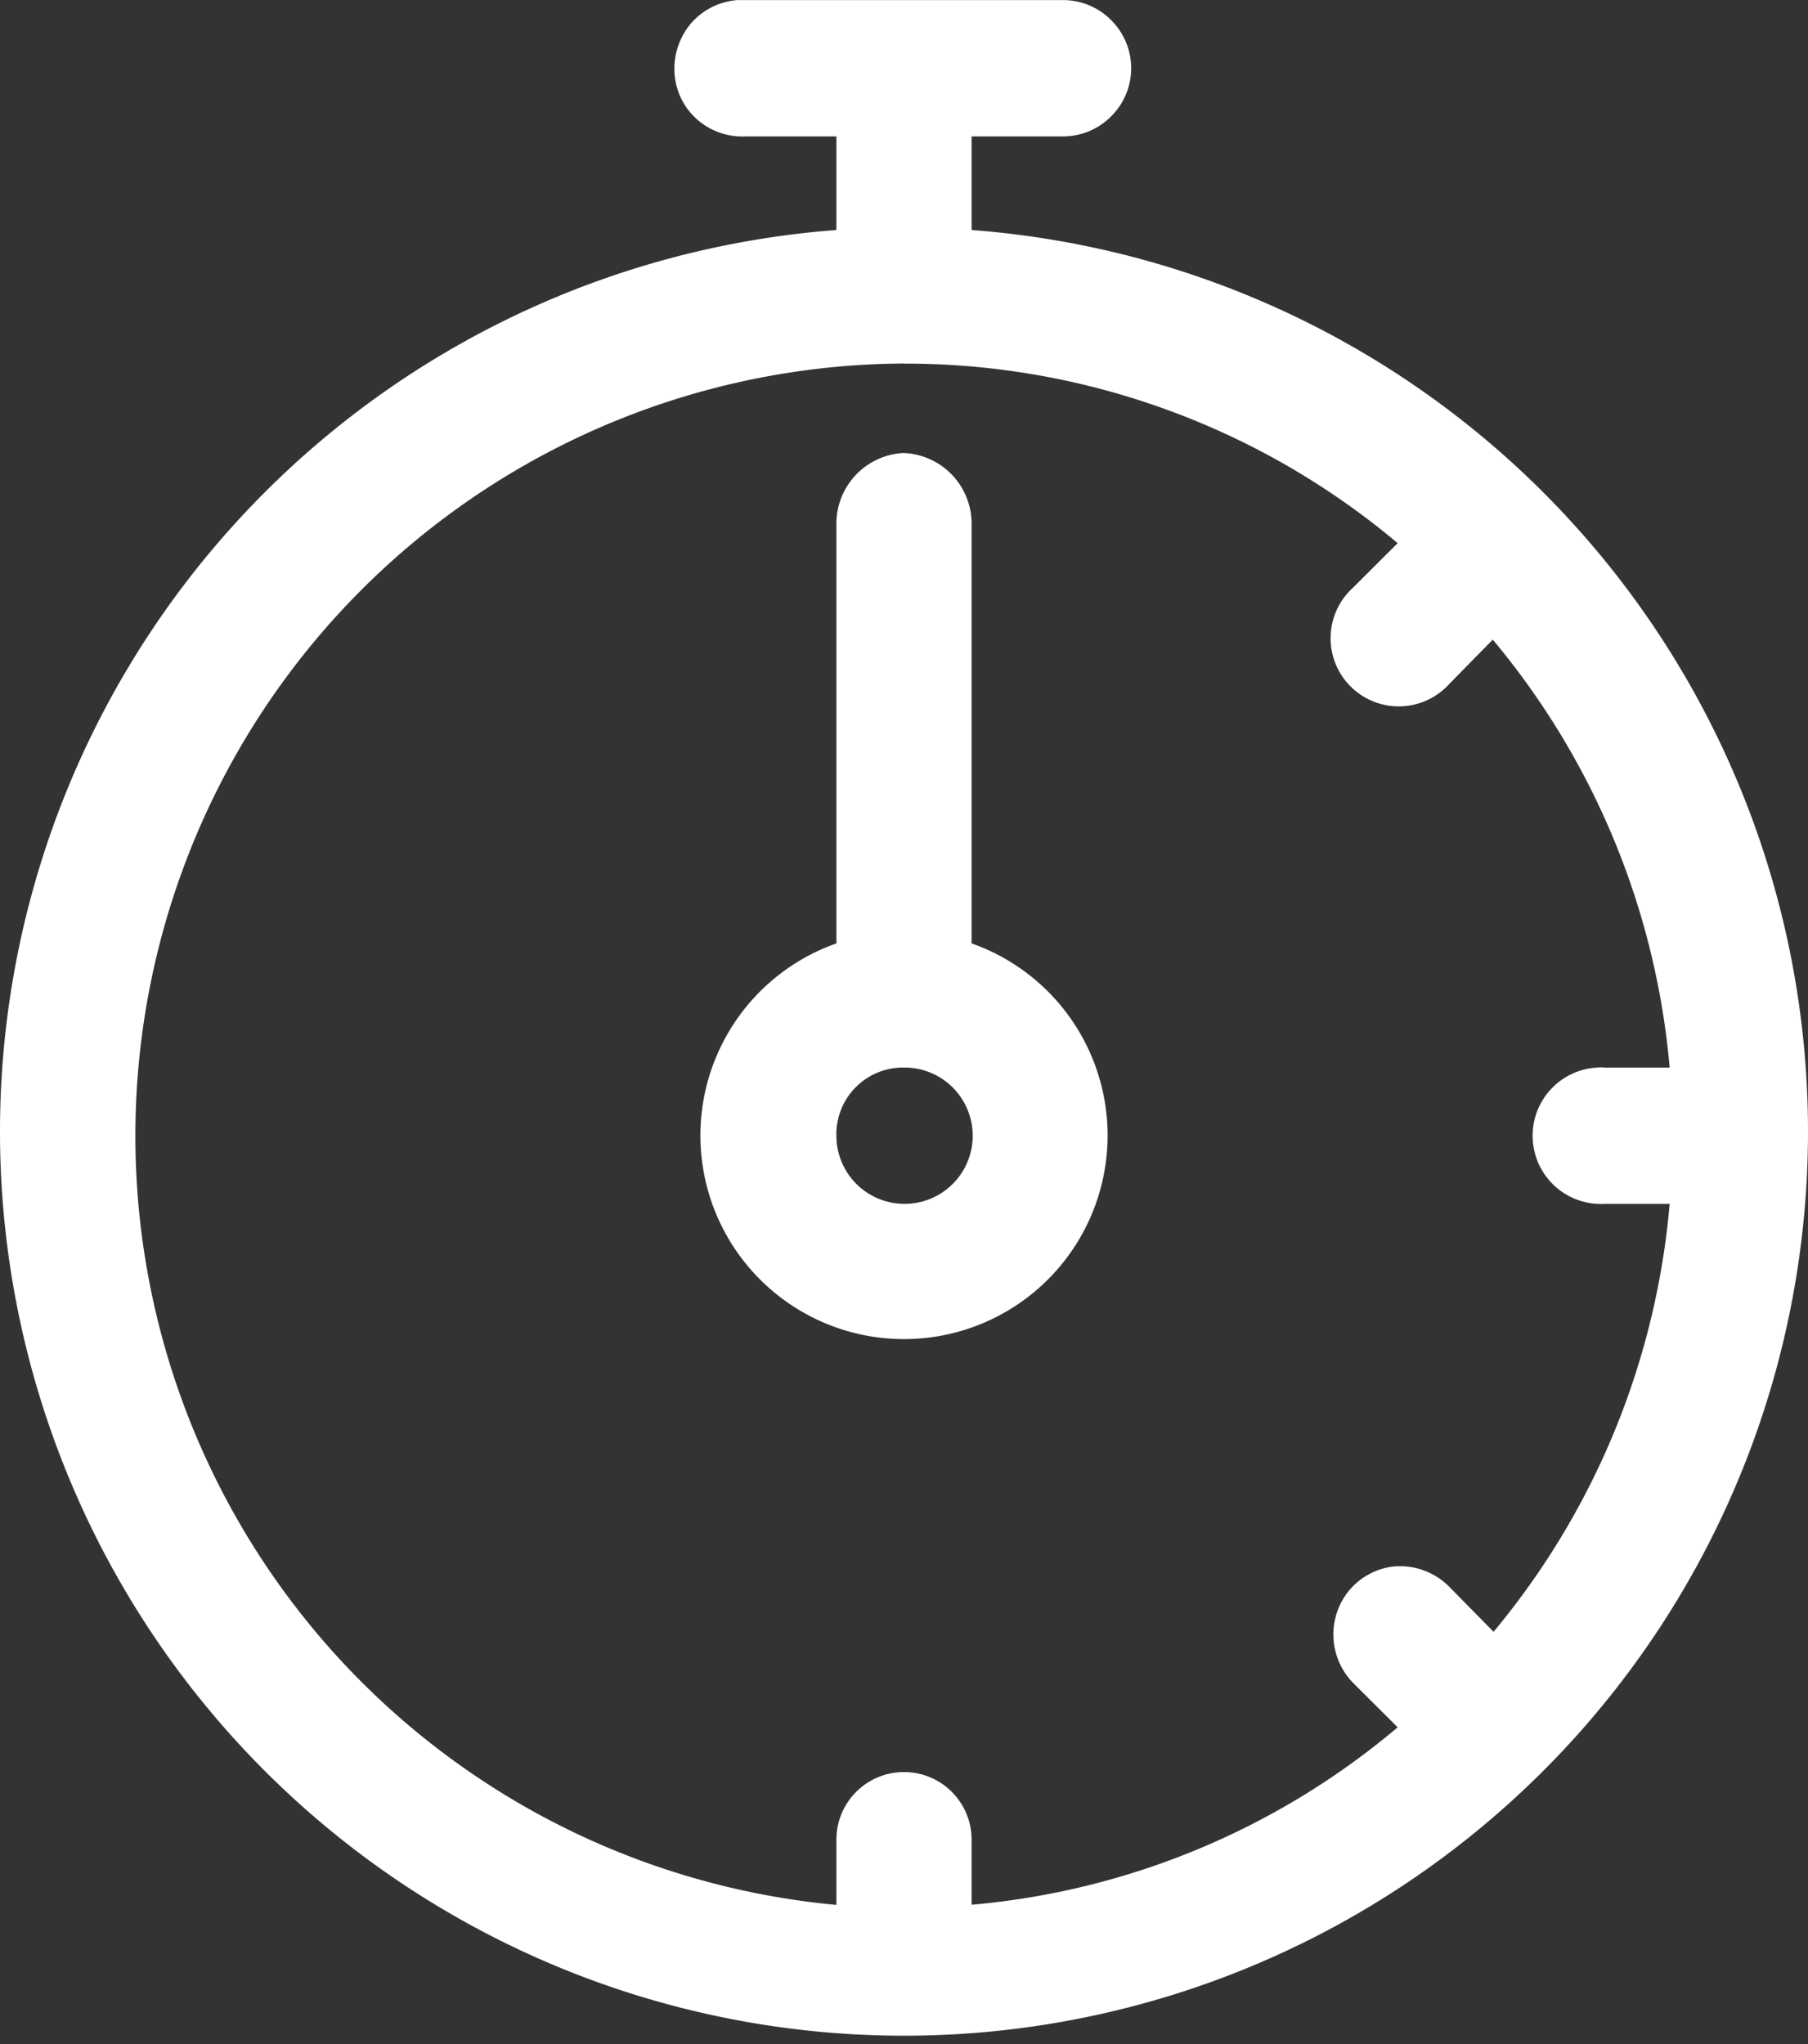 <svg xmlns="http://www.w3.org/2000/svg" width="23" height="26" viewBox="0 0 23 26">
  <rect x="0" y="0" width="23" height="26" fill="#333333" stroke="none"/>
<defs>
    <style>
      .cls-1 {
        fill: #fff;
        fill-rule: evenodd;
      }
    </style>
  </defs>
  <path id="Forma_1670" data-name="Forma 1670" class="cls-1" d="M2115.5,866.579a0.867,0.867,0,1,1-.86.867A0.848,0.848,0,0,1,2115.5,866.579Zm-0.01-7.817a0.9,0.9,0,0,0-.85.885V865a2.59,2.59,0,1,0,1.72,0v-5.353A0.9,0.9,0,0,0,2115.49,858.762Zm0.01-1.137a9.727,9.727,0,0,1,6.28,2.284l-0.57.568a0.867,0.867,0,1,0,1.23,1.219l0.55-.56a9.816,9.816,0,0,1,2.25,5.443h-0.83a0.451,0.451,0,0,0-.09,0,0.868,0.868,0,0,0,.09,1.734h0.83a9.814,9.814,0,0,1-2.24,5.443l-0.56-.569a0.884,0.884,0,0,0-.71-0.262,0.863,0.863,0,0,0-.72.578,0.882,0.882,0,0,0,.2.9l0.57,0.568a9.709,9.709,0,0,1-5.42,2.257V876.4a0.86,0.86,0,1,0-1.72,0v0.83a9.824,9.824,0,0,1,.86-19.606h0ZM2113.4,853a0.869,0.869,0,0,0-.6.286,0.893,0.893,0,0,0-.22.626,0.854,0.854,0,0,0,.28.6,0.872,0.872,0,0,0,.63.223h1.15v1.191a11.5,11.5,0,1,0,1.72,0v-1.191h1.15a0.861,0.861,0,0,0,.62-0.25,0.862,0.862,0,0,0,0-1.234,0.861,0.861,0,0,0-.62-0.25h-4.02q-0.045,0-.09,0h0Z" transform="translate(-2104 -853)"/>
</svg>
